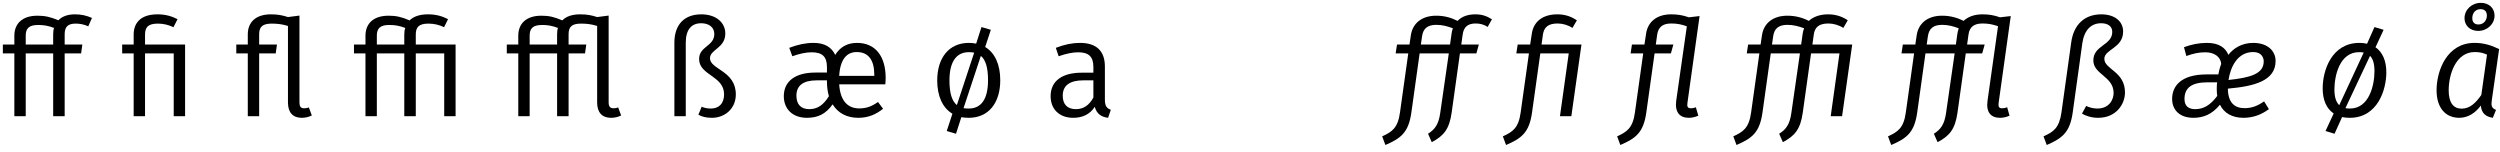 <?xml version="1.0" encoding="UTF-8"?>
<svg xmlns="http://www.w3.org/2000/svg" xmlns:xlink="http://www.w3.org/1999/xlink" width="790px" height="48px" viewBox="0 0 790 48" version="1.1">
<g id="surface1">
<path style=" stroke:none;fill-rule:nonzero;fill:rgb(0%,0%,0%);fill-opacity:1;" d="M 23.91 7.461 C 25.121 7.461 26.449 7.656 27.895 8.32 L 29.066 5.664 C 27.309 4.922 25.785 4.531 23.676 4.531 C 21.371 4.531 19.613 5.195 18.441 6.406 C 15.941 5.352 14.223 4.961 11.84 4.961 C 6.957 4.961 4.535 7.539 4.535 11.289 L 4.535 14.062 L 0.902 14.062 L 0.902 16.875 L 4.535 16.875 L 4.535 36.719 L 8.129 36.719 L 8.129 16.875 L 16.801 16.875 L 16.801 36.719 L 20.434 36.719 L 20.434 16.875 L 25.629 16.875 L 26.02 14.062 L 20.434 14.062 L 20.434 10.82 C 20.434 8.516 21.41 7.461 23.91 7.461 Z M 16.801 14.062 L 8.129 14.062 L 8.129 11.25 C 8.129 8.945 9.184 7.891 12.074 7.891 C 13.832 7.891 15.238 8.125 17.074 8.828 C 16.879 9.414 16.801 10.117 16.801 10.859 Z M 16.801 14.062 "/>
<path style=" stroke:none;fill-rule:nonzero;fill:rgb(0%,0%,0%);fill-opacity:1;" d="M 49.777 4.531 C 44.543 4.531 42.238 7.148 42.238 10.938 L 42.238 14.062 L 38.605 14.062 L 38.605 16.875 L 42.238 16.875 L 42.238 36.719 L 45.832 36.719 L 45.832 16.875 L 54.895 16.875 L 54.895 36.719 L 58.488 36.719 L 58.488 14.062 L 45.832 14.062 L 45.832 10.938 C 45.832 8.594 46.809 7.461 49.895 7.461 C 51.73 7.461 53.332 7.891 54.816 8.594 L 56.105 6.055 C 54.23 5.117 52.316 4.531 49.777 4.531 Z M 49.777 4.531 "/>
<path style=" stroke:none;fill-rule:nonzero;fill:rgb(0%,0%,0%);fill-opacity:1;" d="M 97.598 33.945 C 97.168 34.141 96.66 34.219 96.113 34.219 C 94.98 34.219 94.629 33.594 94.629 32.344 L 94.629 4.922 L 90.996 5.391 C 89.199 4.805 87.715 4.531 85.605 4.531 C 80.723 4.531 78.301 7.109 78.301 10.859 L 78.301 14.062 L 74.668 14.062 L 74.668 16.875 L 78.301 16.875 L 78.301 36.719 L 81.895 36.719 L 81.895 16.875 L 87.129 16.875 L 87.52 14.062 L 81.895 14.062 L 81.895 10.82 C 81.895 8.516 82.949 7.461 85.84 7.461 C 87.754 7.461 89.199 7.656 90.996 8.203 L 90.996 32.383 C 90.996 35.586 92.598 37.227 95.332 37.227 C 96.465 37.227 97.52 36.992 98.535 36.484 Z M 97.598 33.945 "/>
<path style=" stroke:none;fill-rule:nonzero;fill:rgb(0%,0%,0%);fill-opacity:1;" d="M 131.387 14.062 L 131.387 10.938 C 131.387 8.594 132.324 7.461 135.41 7.461 C 137.285 7.461 138.848 7.891 140.332 8.594 L 141.582 6.055 C 139.746 5.117 137.832 4.531 135.293 4.531 C 132.559 4.531 130.645 5.234 129.434 6.445 C 126.895 5.352 125.176 4.961 122.793 4.961 C 117.91 4.961 115.488 7.539 115.488 11.289 L 115.488 14.062 L 111.855 14.062 L 111.855 16.875 L 115.488 16.875 L 115.488 36.719 L 119.082 36.719 L 119.082 16.875 L 127.754 16.875 L 127.754 36.719 L 131.387 36.719 L 131.387 16.875 L 140.371 16.875 L 140.371 36.719 L 143.965 36.719 L 143.965 14.062 Z M 127.754 14.062 L 119.082 14.062 L 119.082 11.25 C 119.082 8.945 120.137 7.891 123.027 7.891 C 124.824 7.891 126.191 8.125 128.066 8.828 C 127.832 9.453 127.754 10.156 127.754 10.938 Z M 127.754 14.062 "/>
<path style=" stroke:none;fill-rule:nonzero;fill:rgb(0%,0%,0%);fill-opacity:1;" d="M 195.34 33.945 C 194.91 34.141 194.441 34.219 193.855 34.219 C 192.762 34.219 192.332 33.594 192.332 32.344 L 192.332 4.922 L 188.699 5.391 C 186.941 4.805 185.457 4.531 183.348 4.531 C 180.77 4.531 178.895 5.195 177.684 6.445 C 175.184 5.352 173.465 4.961 171.082 4.961 C 166.199 4.961 163.777 7.539 163.777 11.289 L 163.777 14.062 L 160.145 14.062 L 160.145 16.875 L 163.777 16.875 L 163.777 36.719 L 167.371 36.719 L 167.371 16.875 L 176.043 16.875 L 176.043 36.719 L 179.676 36.719 L 179.676 16.875 L 184.871 16.875 L 185.262 14.062 L 179.676 14.062 L 179.676 10.82 C 179.676 8.516 180.652 7.461 183.582 7.461 C 185.496 7.461 186.941 7.656 188.699 8.203 L 188.699 32.383 C 188.699 35.586 190.301 37.227 193.074 37.227 C 194.207 37.227 195.301 36.992 196.277 36.484 Z M 176.043 14.062 L 167.371 14.062 L 167.371 11.25 C 167.371 8.945 168.426 7.891 171.316 7.891 C 173.074 7.891 174.48 8.125 176.316 8.828 C 176.121 9.414 176.043 10.117 176.043 10.859 Z M 176.043 14.062 "/>
<path style=" stroke:none;fill-rule:nonzero;fill:rgb(0%,0%,0%);fill-opacity:1;" d="M 221.621 4.531 C 216.23 4.531 213.105 7.773 213.105 13.516 L 213.105 36.719 L 216.699 36.719 L 216.699 13.516 C 216.699 9.297 218.535 7.344 221.582 7.344 C 223.887 7.344 225.723 8.516 225.723 10.742 C 225.723 14.648 220.918 14.609 220.918 18.633 C 220.918 23.867 228.809 23.906 228.809 29.805 C 228.809 32.812 227.09 34.297 224.668 34.297 C 223.262 34.297 222.363 34.023 221.738 33.711 L 220.684 36.25 C 221.738 36.836 222.988 37.227 224.98 37.227 C 229.004 37.227 232.52 34.375 232.52 29.844 C 232.52 22.305 224.355 21.992 224.355 18.398 C 224.355 15.586 229.199 15.234 229.199 10.586 C 229.199 7.148 226.309 4.531 221.621 4.531 Z M 221.621 4.531 "/>
<path style=" stroke:none;fill-rule:nonzero;fill:rgb(0%,0%,0%);fill-opacity:1;" d="M 279.871 24.648 C 279.871 17.812 276.668 13.555 270.809 13.555 C 267.684 13.555 265.418 14.922 263.934 17.344 C 262.801 15.039 260.77 13.555 257.098 13.555 C 254.598 13.555 252.176 14.062 249.402 15.117 L 250.379 17.773 C 252.645 16.953 254.754 16.523 256.473 16.523 C 259.754 16.523 261.316 17.812 261.316 21.172 L 261.316 22.93 L 257.645 22.93 C 251.434 22.93 247.684 25.586 247.684 30.391 C 247.684 34.453 250.457 37.227 254.988 37.227 C 258.426 37.227 260.926 36.055 263.113 32.969 C 264.793 35.742 267.605 37.227 271.238 37.227 C 274.363 37.227 276.785 36.172 279.051 34.375 L 277.449 32.227 C 275.457 33.633 273.777 34.258 271.512 34.258 C 268.074 34.258 265.535 32.109 265.184 26.641 L 279.754 26.641 C 279.793 26.172 279.871 25.43 279.871 24.648 Z M 276.277 23.984 L 265.184 23.984 C 265.496 18.672 267.605 16.445 270.73 16.445 C 274.48 16.445 276.277 19.062 276.277 23.633 Z M 255.73 34.492 C 253.074 34.492 251.668 32.969 251.668 30.234 C 251.668 26.992 253.855 25.391 258.113 25.391 L 261.316 25.391 L 261.316 25.664 C 261.316 27.422 261.512 28.984 261.941 30.391 C 260.184 33.242 258.27 34.492 255.73 34.492 Z M 255.73 34.492 "/>
<path style=" stroke:none;fill-rule:nonzero;fill:rgb(0%,0%,0%);fill-opacity:1;" d="M 311.316 14.844 L 313.113 9.414 L 310.145 8.555 L 308.465 13.789 C 307.723 13.633 306.98 13.555 306.16 13.555 C 299.832 13.555 296.16 18.32 296.16 25.43 C 296.16 30.391 297.879 34.102 300.965 35.938 L 299.168 41.406 L 302.098 42.266 L 303.777 37.031 C 304.52 37.148 305.301 37.227 306.121 37.227 C 312.449 37.227 316.082 32.461 316.082 25.352 C 316.082 20.391 314.402 16.719 311.316 14.844 Z M 306.16 16.484 C 306.746 16.484 307.293 16.523 307.84 16.641 L 302.371 33.203 C 300.848 31.953 300.027 29.531 300.027 25.43 C 300.027 19.375 302.293 16.484 306.16 16.484 Z M 306.121 34.297 C 305.535 34.297 304.988 34.258 304.48 34.18 L 309.949 17.656 C 311.434 18.906 312.215 21.25 312.215 25.352 C 312.215 31.406 310.027 34.297 306.121 34.297 Z M 306.121 34.297 "/>
<path style=" stroke:none;fill-rule:nonzero;fill:rgb(0%,0%,0%);fill-opacity:1;" d="M 349.145 31.523 L 349.145 21.016 C 349.145 16.328 346.684 13.555 341.293 13.555 C 338.832 13.555 336.371 14.062 333.637 15.117 L 334.535 17.773 C 336.879 16.953 338.949 16.523 340.668 16.523 C 343.949 16.523 345.512 17.812 345.512 21.172 L 345.512 22.969 L 341.84 22.969 C 335.629 22.969 331.996 25.586 331.996 30.391 C 331.996 34.453 334.691 37.227 339.145 37.227 C 341.996 37.227 344.418 36.172 345.941 33.75 C 346.566 35.977 347.973 36.953 350.16 37.227 L 351.02 34.688 C 349.848 34.258 349.145 33.633 349.145 31.523 Z M 339.965 34.492 C 337.27 34.492 335.824 32.969 335.824 30.234 C 335.824 26.992 338.09 25.391 342.309 25.391 L 345.512 25.391 L 345.512 30.82 C 344.184 33.242 342.426 34.492 339.965 34.492 Z M 339.965 34.492 "/>
<path style=" stroke:none;fill-rule:nonzero;fill:rgb(0%,0%,0%);fill-opacity:1;" d="M 466.301 7.422 C 467.473 7.422 468.723 7.617 470.09 8.516 L 471.457 6.094 C 469.816 5.078 468.332 4.531 466.223 4.531 C 463.801 4.531 461.887 5.234 460.598 6.602 C 458.527 5.547 456.34 4.961 453.84 4.961 C 449.23 4.961 446.379 7.422 445.832 11.133 L 445.402 14.062 L 441.457 14.062 L 441.027 16.875 L 445.012 16.875 L 442.395 35.547 C 441.73 40.469 439.855 41.68 436.77 43.086 L 437.785 45.82 C 442.668 43.711 445.09 41.914 445.988 35.586 L 448.605 16.875 L 457.824 16.875 L 455.129 35.586 C 454.621 39.336 453.41 40.898 451.262 42.266 L 452.434 44.922 C 456.145 42.969 457.98 40.898 458.723 35.586 L 461.34 16.875 L 466.535 16.875 L 467.316 14.062 L 461.77 14.062 L 462.199 10.938 C 462.512 8.594 463.762 7.422 466.301 7.422 Z M 458.215 14.062 L 448.996 14.062 L 449.387 11.367 C 449.738 9.023 451.105 7.852 453.879 7.852 C 455.715 7.852 457.395 8.281 459.113 8.945 C 458.879 9.531 458.762 10.078 458.684 10.703 Z M 458.215 14.062 "/>
<path style=" stroke:none;fill-rule:nonzero;fill:rgb(0%,0%,0%);fill-opacity:1;" d="M 499.746 14.062 L 487.129 14.062 L 487.559 10.938 C 487.91 8.594 489.238 7.422 492.207 7.422 C 493.809 7.422 495.566 7.93 496.895 8.828 L 498.301 6.406 C 496.621 5.312 494.707 4.531 492.129 4.531 C 487.324 4.531 484.551 6.992 484.043 10.703 L 483.535 14.062 L 479.59 14.062 L 479.16 16.875 L 483.145 16.875 L 480.527 35.547 C 479.863 40.469 477.988 41.68 474.902 43.086 L 475.918 45.82 C 480.801 43.711 483.223 41.914 484.121 35.586 L 486.738 16.875 L 495.723 16.875 L 492.949 36.719 L 496.543 36.719 Z M 499.746 14.062 "/>
<path style=" stroke:none;fill-rule:nonzero;fill:rgb(0%,0%,0%);fill-opacity:1;" d="M 534.332 34.219 C 533.316 34.219 533.043 33.711 533.238 32.461 L 537.066 5.078 L 533.668 5.469 C 531.676 4.766 530.074 4.531 528.043 4.531 C 523.473 4.531 520.66 6.992 520.152 10.703 L 519.645 14.062 L 515.699 14.062 L 515.27 16.875 L 519.254 16.875 L 516.637 35.547 C 515.973 40.469 514.098 41.68 511.012 43.086 L 512.027 45.82 C 516.91 43.711 519.332 41.914 520.23 35.586 L 522.848 16.875 L 528.004 16.875 L 528.785 14.062 L 523.238 14.062 L 523.668 10.938 C 524.02 8.594 525.387 7.422 528.082 7.422 C 529.996 7.422 531.324 7.695 533.043 8.32 L 529.684 31.836 C 529.215 35.469 530.777 37.227 533.668 37.227 C 534.605 37.227 535.543 37.031 536.676 36.562 L 535.895 33.906 C 535.387 34.102 534.84 34.219 534.332 34.219 Z M 534.332 34.219 "/>
<path style=" stroke:none;fill-rule:nonzero;fill:rgb(0%,0%,0%);fill-opacity:1;" d="M 585.301 14.062 L 572.723 14.062 L 573.152 10.938 C 573.465 8.594 574.793 7.422 577.801 7.422 C 579.363 7.422 581.121 7.93 582.488 8.828 L 583.895 6.406 C 582.254 5.312 580.262 4.531 577.684 4.531 C 575.066 4.531 572.996 5.312 571.59 6.602 C 569.559 5.547 567.293 4.961 564.793 4.961 C 560.184 4.961 557.332 7.422 556.785 11.133 L 556.355 14.062 L 552.41 14.062 L 551.98 16.875 L 555.965 16.875 L 553.348 35.547 C 552.684 40.469 550.809 41.68 547.723 43.086 L 548.738 45.82 C 553.621 43.711 556.043 41.914 556.941 35.586 L 559.559 16.875 L 568.777 16.875 L 566.082 35.586 C 565.574 39.375 564.363 40.898 562.215 42.266 L 563.387 44.922 C 567.098 42.969 568.934 40.898 569.676 35.586 L 572.293 16.875 L 581.277 16.875 L 578.504 36.719 L 582.098 36.719 Z M 569.168 14.062 L 559.949 14.062 L 560.34 11.367 C 560.691 9.023 562.059 7.852 564.832 7.852 C 566.668 7.852 568.348 8.281 570.105 8.945 C 569.871 9.531 569.715 10.078 569.637 10.703 Z M 569.168 14.062 "/>
<path style=" stroke:none;fill-rule:nonzero;fill:rgb(0%,0%,0%);fill-opacity:1;" d="M 632.668 34.219 C 631.652 34.219 631.418 33.711 631.574 32.461 L 635.402 5.078 L 632.004 5.469 C 630.012 4.766 628.41 4.531 626.457 4.531 C 623.84 4.531 621.887 5.312 620.48 6.602 C 618.449 5.547 616.184 4.961 613.684 4.961 C 609.074 4.961 606.223 7.422 605.676 11.133 L 605.246 14.062 L 601.301 14.062 L 600.871 16.875 L 604.855 16.875 L 602.238 35.547 C 601.574 40.469 599.699 41.68 596.613 43.086 L 597.629 45.82 C 602.512 43.711 604.934 41.914 605.832 35.586 L 608.449 16.875 L 617.668 16.875 L 614.973 35.586 C 614.465 39.336 613.254 40.898 611.105 42.266 L 612.277 44.922 C 615.988 42.969 617.824 40.898 618.566 35.586 L 621.184 16.875 L 626.379 16.875 L 627.16 14.062 L 621.613 14.062 L 622.043 10.938 C 622.355 8.594 623.723 7.422 626.457 7.422 C 628.332 7.422 629.66 7.695 631.379 8.281 L 628.059 31.836 C 627.551 35.469 629.113 37.227 632.004 37.227 C 632.941 37.227 633.918 37.031 635.012 36.562 L 634.27 33.906 C 633.762 34.102 633.215 34.219 632.668 34.219 Z M 618.059 14.062 L 608.84 14.062 L 609.23 11.367 C 609.582 9.023 610.949 7.852 613.723 7.852 C 615.559 7.852 617.238 8.281 618.957 8.945 C 618.762 9.531 618.605 10.078 618.527 10.703 Z M 618.059 14.062 "/>
<path style=" stroke:none;fill-rule:nonzero;fill:rgb(0%,0%,0%);fill-opacity:1;" d="M 646.77 45.82 C 651.613 43.711 654.074 41.914 654.973 35.586 L 658.02 13.633 C 658.645 9.414 660.832 7.344 663.957 7.344 C 665.949 7.344 667.473 8.203 667.473 10.078 C 667.473 14.375 661.496 14.258 661.496 19.102 C 661.496 23.516 667.902 24.141 667.902 29.375 C 667.902 31.367 666.613 34.297 662.746 34.297 C 661.457 34.297 660.168 33.945 659.23 33.477 L 657.902 35.898 C 659.074 36.602 660.871 37.227 663.02 37.227 C 668.801 37.227 671.496 32.812 671.496 29.219 C 671.496 22.539 664.973 21.953 664.973 18.594 C 664.973 15.547 670.91 15.234 670.91 9.961 C 670.91 6.836 668.371 4.531 663.996 4.531 C 658.801 4.531 655.285 7.695 654.504 13.398 L 651.418 35.547 C 650.715 40.469 648.879 41.68 645.754 43.086 Z M 646.77 45.82 "/>
<path style=" stroke:none;fill-rule:nonzero;fill:rgb(0%,0%,0%);fill-opacity:1;" d="M 697.406 13.555 C 694.75 13.555 692.445 14.062 690.141 14.922 L 690.883 17.695 C 693.148 16.914 694.711 16.523 696.898 16.523 C 699.828 16.523 701.742 18.047 701.898 20.195 C 701.703 20.703 701.352 21.641 701 23.516 L 697.289 23.516 C 689.086 23.516 686.391 27.305 686.391 31.25 C 686.391 34.844 688.891 37.227 693.109 37.227 C 696.234 37.227 698.969 36.172 701.508 33.086 C 702.797 35.742 705.375 37.227 708.93 37.227 C 711.977 37.227 714.555 36.25 716.977 34.492 L 715.453 32.031 C 713.344 33.516 711.469 34.18 709.281 34.18 C 706.234 34.18 704.047 32.539 704.008 28.008 C 712.289 27.266 719.086 25.586 719.086 19.258 C 719.086 16.211 716.703 13.555 712.016 13.555 C 708.383 13.555 705.688 15.312 704.164 17.344 C 703.266 15.117 701.234 13.555 697.406 13.555 Z M 712.016 16.445 C 714.555 16.445 715.336 18.125 715.336 19.375 C 715.336 23.32 711.234 24.531 704.203 25.273 C 704.867 21.055 707.094 16.445 712.016 16.445 Z M 700.609 26.016 C 700.453 26.836 700.453 29.492 700.648 30.312 C 698.5 33.203 696.352 34.492 693.695 34.492 C 691.508 34.492 690.297 33.438 690.297 31.289 C 690.297 27.578 692.797 26.016 697.562 26.016 Z M 700.609 26.016 "/>
<path style=" stroke:none;fill-rule:nonzero;fill:rgb(0%,0%,0%);fill-opacity:1;" d="M 750.645 14.922 L 750.684 14.883 L 753.223 9.414 L 750.332 8.555 L 747.988 13.828 C 747.207 13.633 746.426 13.555 745.566 13.555 C 736.777 13.555 733.965 22.305 733.965 27.891 C 733.965 31.562 735.137 34.297 737.441 35.859 L 734.863 41.406 L 737.715 42.266 L 740.098 36.992 C 740.879 37.148 741.66 37.227 742.52 37.227 C 751.348 37.227 754.082 28.359 754.082 22.852 C 754.082 19.258 752.91 16.484 750.645 14.922 Z M 745.449 16.484 C 745.996 16.484 746.465 16.523 746.934 16.602 L 739.199 33.242 C 738.223 32.266 737.676 30.742 737.676 28.281 C 737.676 23.867 739.355 16.484 745.449 16.484 Z M 742.598 34.297 C 742.09 34.297 741.582 34.258 741.152 34.18 L 748.926 17.656 C 749.863 18.555 750.332 20.156 750.332 22.5 C 750.332 26.953 748.652 34.297 742.598 34.297 Z M 742.598 34.297 "/>
<path style=" stroke:none;fill-rule:nonzero;fill:rgb(0%,0%,0%);fill-opacity:1;" d="M 783.941 0.898 C 781.09 0.898 778.785 3.047 778.785 5.781 C 778.785 8.008 780.504 9.766 783.082 9.766 C 785.973 9.766 788.277 7.617 788.277 4.922 C 788.277 2.617 786.559 0.898 783.941 0.898 Z M 783.902 2.891 C 785.113 2.891 785.855 3.633 785.855 4.922 C 785.855 6.289 784.957 7.734 783.16 7.734 C 781.91 7.734 781.246 6.992 781.246 5.742 C 781.246 4.219 782.145 2.891 783.902 2.891 Z M 781.949 13.555 C 773.199 13.555 769.957 22.344 769.957 28.555 C 769.957 33.789 772.535 37.227 777.145 37.227 C 779.879 37.227 782.223 35.703 783.941 33.359 C 784.176 35.859 785.543 36.875 787.73 37.227 L 788.746 34.727 C 787.301 34.18 787.145 33.281 787.418 31.602 L 789.723 15.508 C 787.223 14.297 784.879 13.555 781.949 13.555 Z M 782.027 16.445 C 783.629 16.445 784.684 16.719 785.895 17.266 L 784.098 30 C 782.34 32.539 780.465 34.336 777.887 34.336 C 775.309 34.336 773.785 32.5 773.785 28.555 C 773.785 23.477 776.051 16.445 782.027 16.445 Z M 782.027 16.445 "/>
</g>
</svg>
